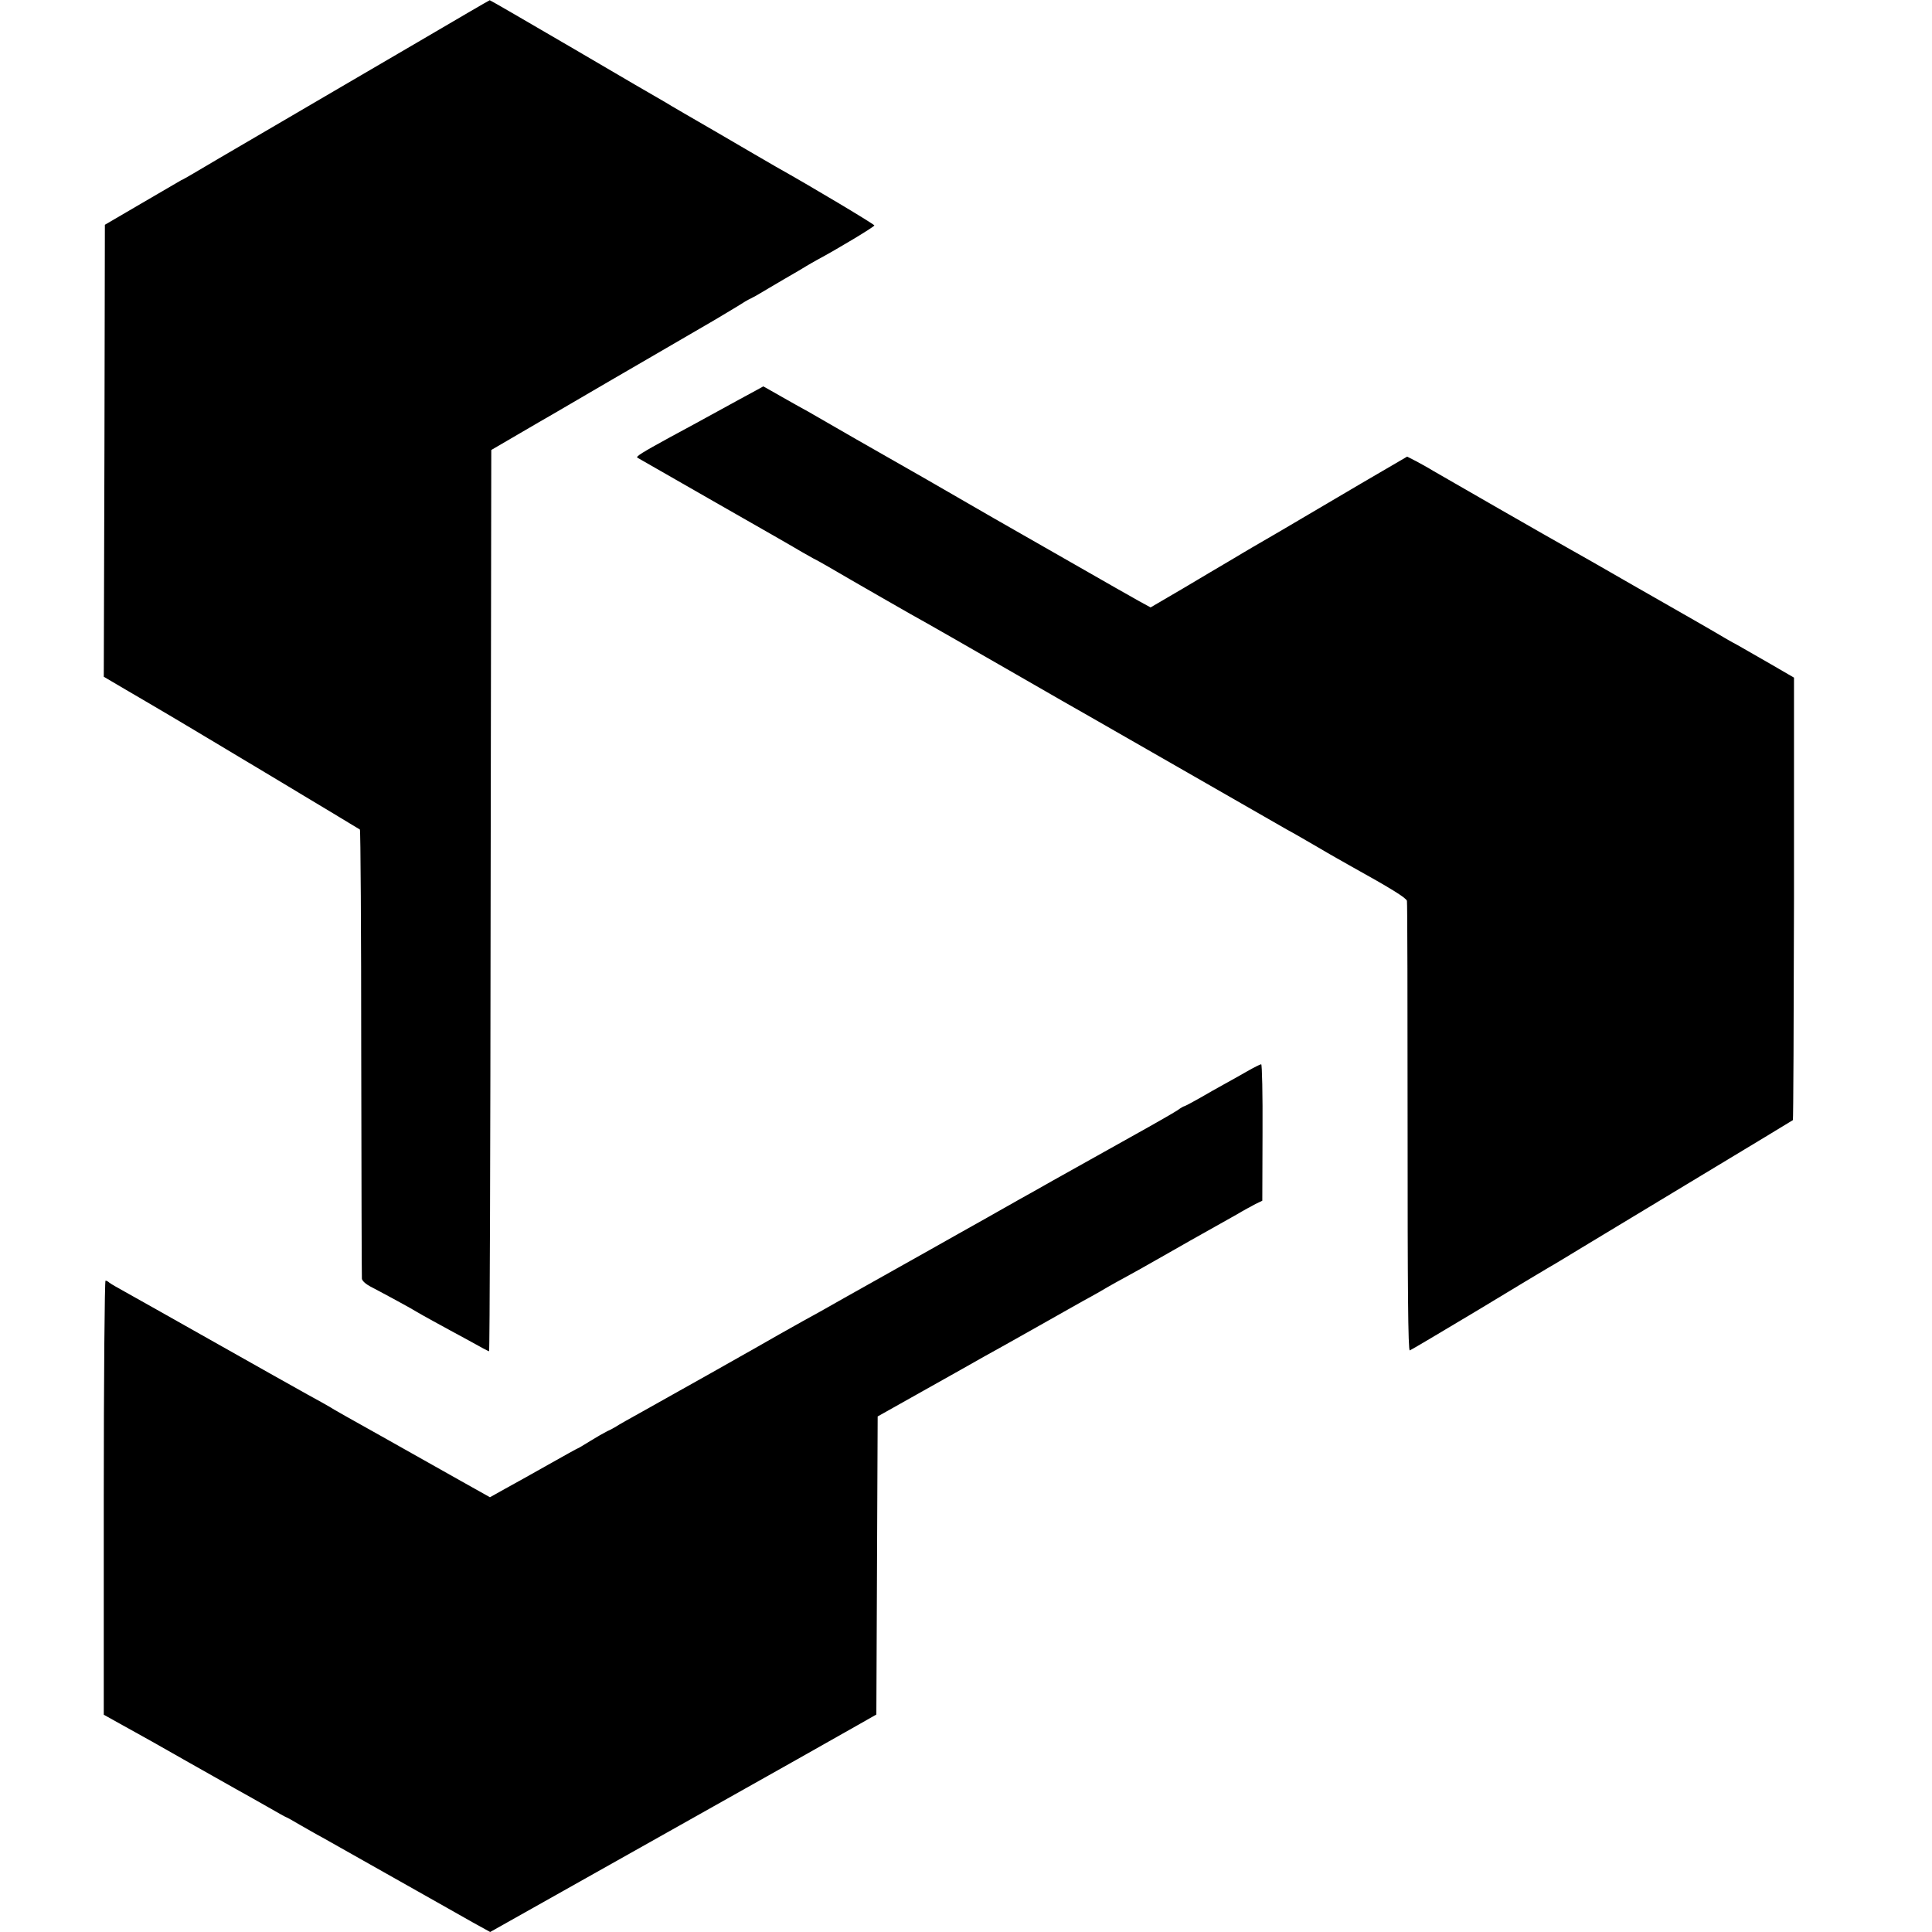 <?xml version="1.0" standalone="no"?>
<!DOCTYPE svg PUBLIC "-//W3C//DTD SVG 20010904//EN"
 "http://www.w3.org/TR/2001/REC-SVG-20010904/DTD/svg10.dtd">
<svg version="1.0" xmlns="http://www.w3.org/2000/svg"
 width="875pt" height="875pt" viewBox="0 0 875 875"
 preserveAspectRatio="xMidYMid meet">
<g transform="translate(0,875) scale(0.1,-0.1)"
fill="#000000" stroke="none">
<path d="M1890 8558 c-179 -104 -473 -277 -655 -383 -181 -106 -346 -202 -365
-214 -19 -11 -41 -24 -49 -27 -7 -4 -88 -51 -180 -105 l-166 -97 -2 -1024 -3
-1023 102 -60 c56 -33 122 -71 145 -85 82 -47 908 -543 913 -547 3 -3 6 -458
6 -1011 1 -554 2 -1014 3 -1023 1 -10 18 -25 39 -36 56 -29 196 -105 207 -113
6 -4 42 -24 80 -45 39 -21 109 -60 158 -86 48 -27 89 -49 92 -49 3 0 6 918 7
2041 l3 2041 120 70 c66 39 136 79 155 90 19 11 76 44 125 73 50 29 106 62
125 73 19 11 114 66 210 122 96 56 218 127 270 157 52 31 106 63 120 72 14 9
36 23 50 29 14 7 34 18 45 25 11 7 58 34 105 62 47 27 93 54 102 60 9 5 30 18
47 27 97 52 261 151 261 157 0 5 -273 169 -446 266 -29 17 -147 85 -261 152
-114 66 -223 129 -240 140 -18 10 -204 118 -413 241 -209 122 -381 222 -382
221 -2 0 -149 -86 -328 -191z"/>
<path d="M3345 6939 c-197 -108 -239 -131 -310 -169 -128 -70 -157 -88 -148
-93 4 -2 166 -95 358 -205 193 -110 366 -209 385 -221 19 -11 44 -25 55 -31
11 -5 41 -22 67 -37 85 -50 412 -238 443 -254 16 -9 181 -103 365 -209 184
-106 353 -203 375 -215 22 -13 222 -127 445 -255 223 -128 425 -244 450 -258
25 -13 88 -50 140 -80 52 -31 120 -69 150 -86 184 -102 249 -143 252 -156 2
-8 3 -471 3 -1028 0 -728 2 -1011 10 -1008 6 2 144 84 306 181 162 98 308 186
324 195 17 9 84 50 150 90 66 40 307 185 535 323 228 137 417 252 420 254 2 2
4 454 5 1004 l0 1000 -105 61 c-58 33 -125 72 -150 86 -25 13 -72 40 -105 60
-33 19 -73 42 -90 52 -16 9 -142 81 -280 160 -137 79 -263 151 -280 160 -102
57 -558 319 -625 358 -19 12 -54 31 -76 43 l-41 21 -209 -122 c-115 -68 -221
-130 -236 -139 -35 -21 -224 -132 -258 -151 -15 -9 -58 -34 -96 -57 -38 -22
-135 -80 -216 -128 l-147 -86 -53 29 c-29 16 -159 90 -288 164 -129 74 -255
146 -280 160 -25 14 -133 76 -240 138 -107 62 -215 124 -240 138 -87 49 -392
224 -424 243 -17 10 -38 22 -46 26 -8 4 -52 29 -98 55 -46 26 -84 48 -85 48
-1 -1 -51 -28 -112 -61z"/>
<path d="M5650 3899 c-30 -17 -77 -44 -105 -59 -27 -15 -79 -44 -113 -64 -35
-20 -66 -36 -68 -36 -3 0 -17 -8 -32 -19 -15 -10 -109 -64 -210 -120 -229
-128 -241 -135 -354 -198 -51 -29 -120 -68 -153 -86 -33 -19 -97 -55 -143 -81
-45 -25 -104 -58 -130 -73 -50 -28 -89 -50 -149 -84 -21 -12 -76 -43 -123 -69
-47 -26 -152 -86 -235 -132 -82 -47 -172 -97 -200 -112 -80 -45 -136 -76 -205
-116 -70 -40 -322 -182 -510 -287 -63 -35 -122 -68 -130 -74 -8 -5 -26 -15
-40 -21 -14 -7 -49 -27 -78 -45 -29 -18 -54 -33 -56 -33 -2 0 -61 -33 -132
-73 -71 -40 -160 -90 -197 -110 l-68 -38 -132 74 c-73 41 -233 131 -357 201
-124 69 -232 130 -240 136 -8 5 -51 29 -95 53 -44 24 -235 132 -425 239 -190
107 -372 210 -405 228 -33 18 -64 36 -70 41 -5 5 -13 9 -17 9 -4 0 -8 -442 -8
-983 l0 -983 88 -49 c123 -68 130 -72 297 -167 83 -47 177 -100 209 -118 33
-18 98 -55 144 -81 47 -27 86 -49 88 -49 2 0 29 -15 61 -34 32 -18 78 -45 103
-58 25 -14 151 -85 280 -158 129 -73 255 -144 280 -158 25 -14 80 -45 122 -69
l78 -43 802 451 c442 248 835 470 875 493 l72 41 3 675 3 675 210 118 c116 65
237 133 270 152 33 18 146 81 250 140 105 59 210 119 235 132 25 14 59 33 75
43 17 10 57 32 90 50 33 18 76 42 95 53 19 11 105 59 190 108 85 48 180 101
210 118 30 18 69 39 86 48 l31 15 1 309 c1 170 -2 309 -6 309 -4 0 -32 -14
-62 -31z"/>
</g>
</svg>
